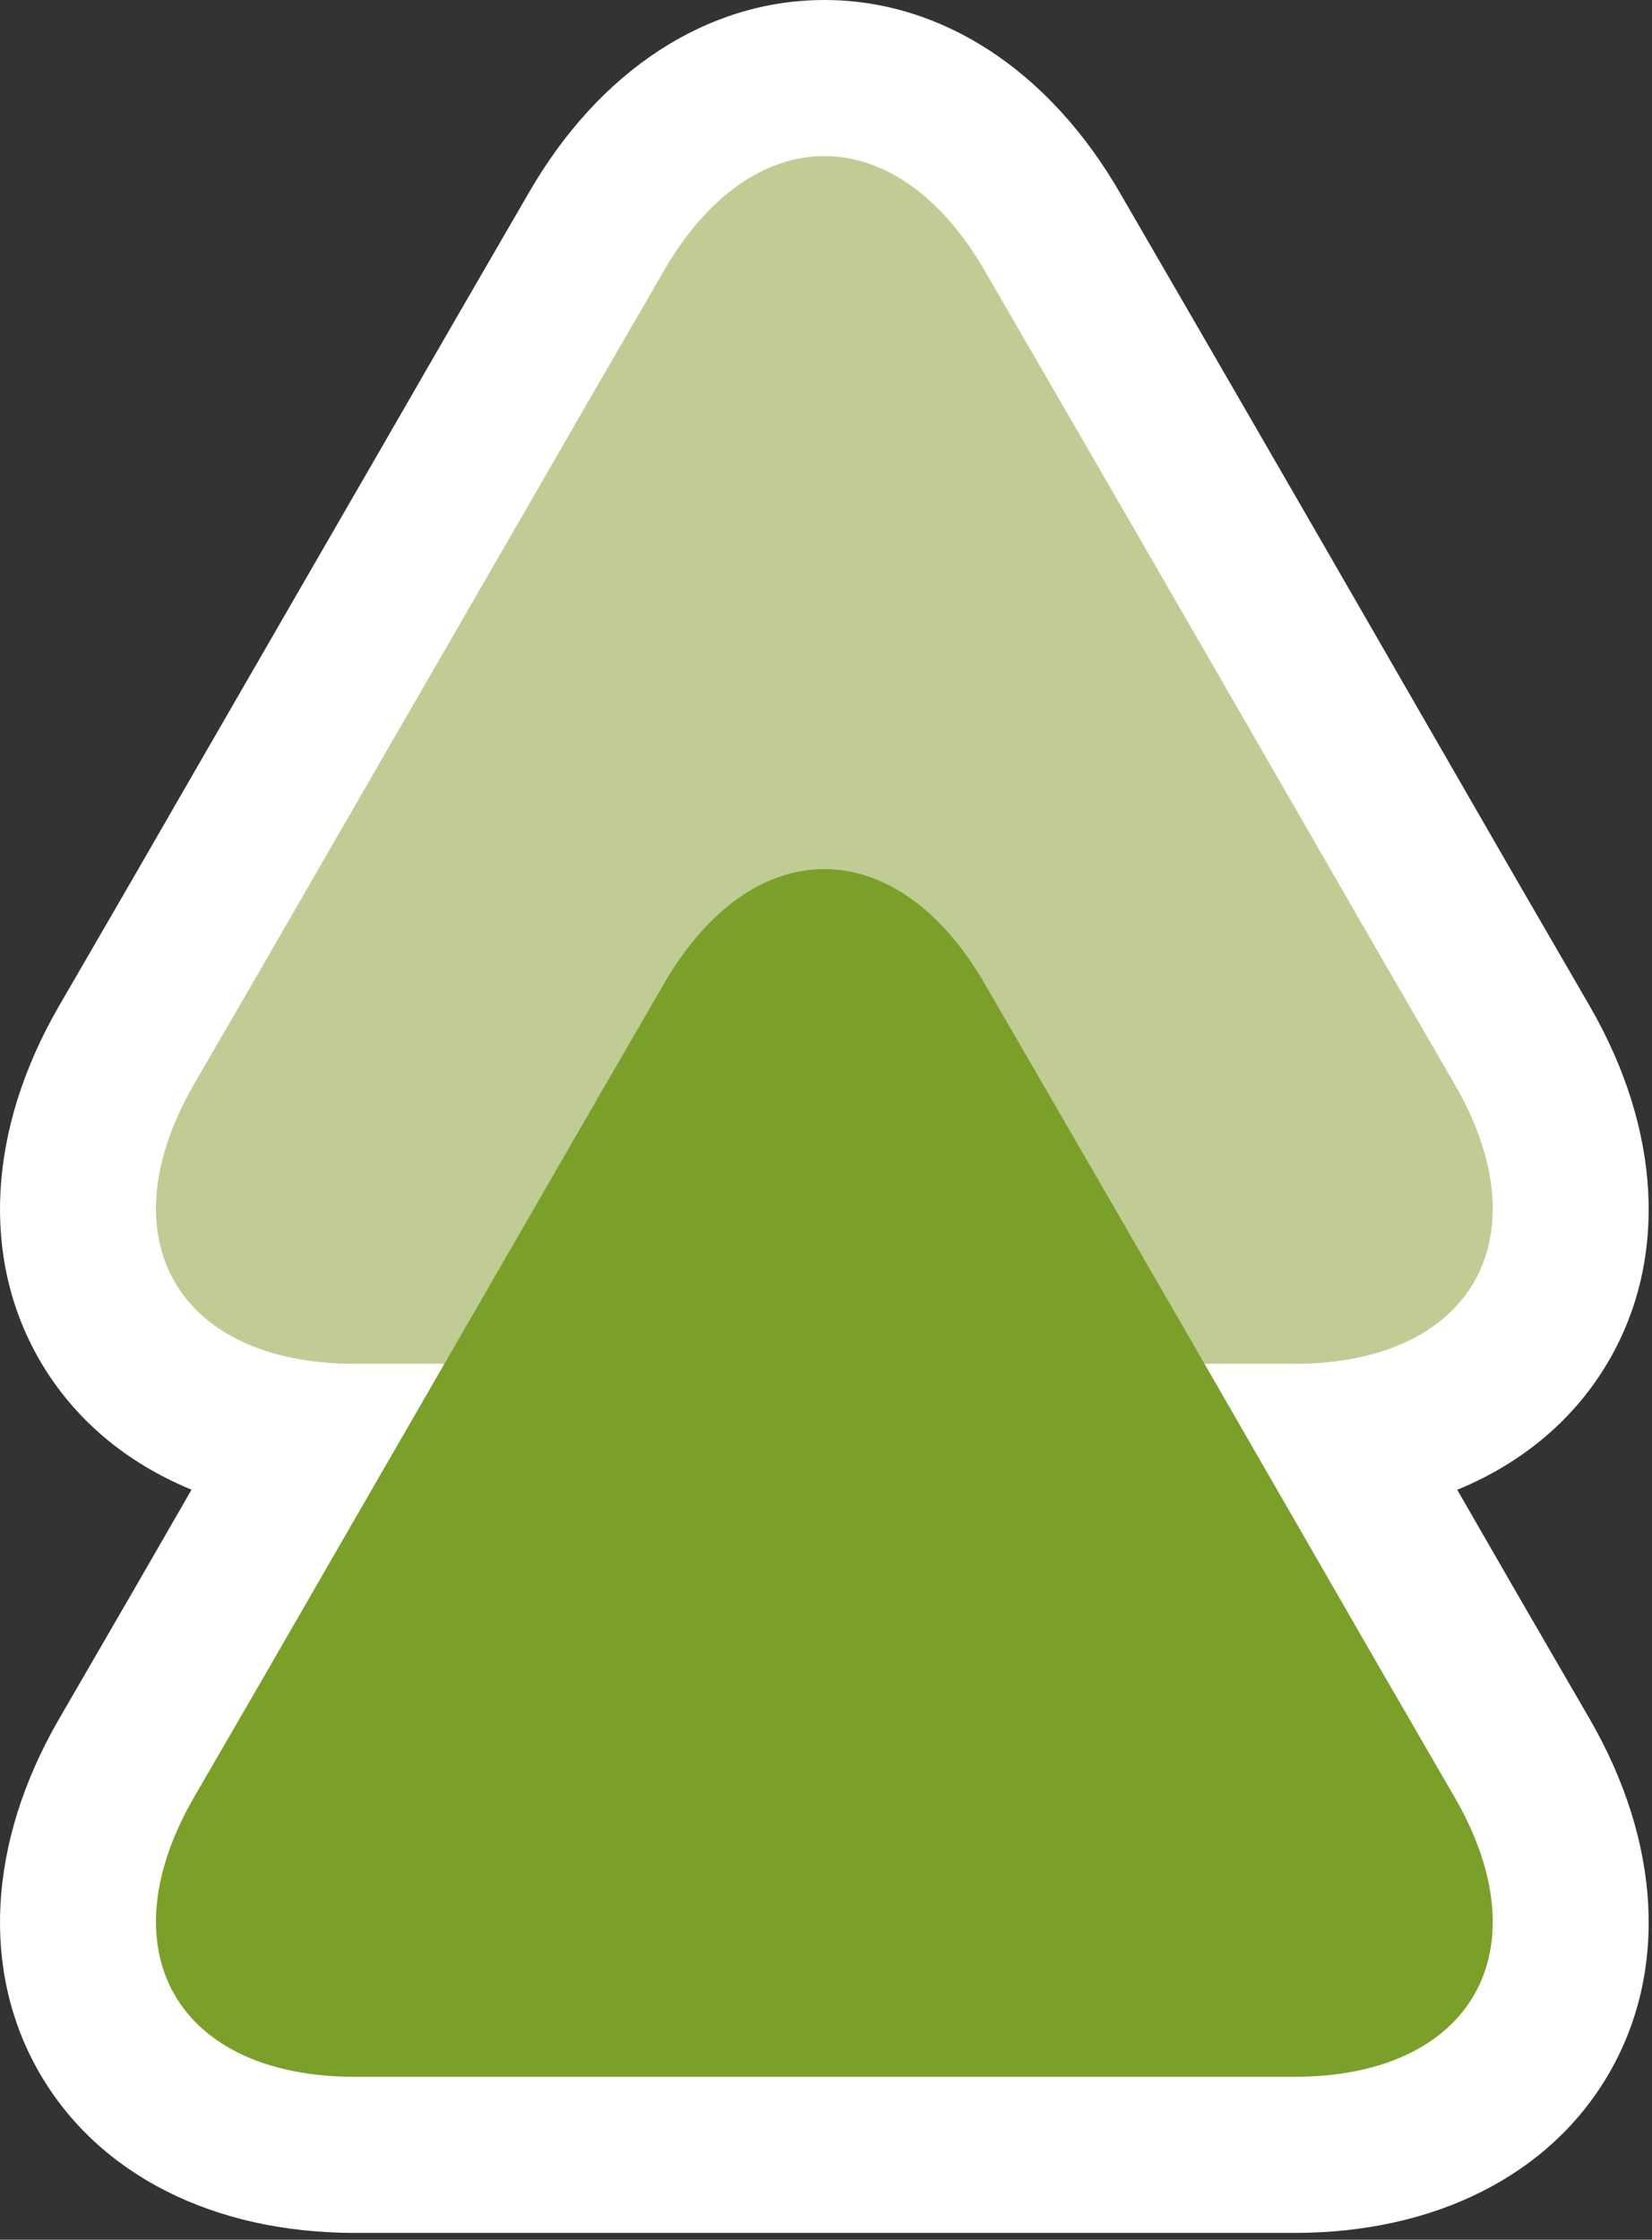 <?xml version="1.0" encoding="UTF-8" standalone="no"?><!DOCTYPE svg PUBLIC "-//W3C//DTD SVG 1.1//EN" "http://www.w3.org/Graphics/SVG/1.1/DTD/svg11.dtd"><svg xmlns:xlink="http://www.w3.org/1999/xlink" width="100%" height="100%" viewBox="0 0 211 286" version="1.1" xmlns="http://www.w3.org/2000/svg" xml:space="preserve" style="fill-rule:evenodd;clip-rule:evenodd;stroke-linejoin:round;stroke-miterlimit:1.414;"><rect x="0" y="0" width="211" height="286" fill="#333333" stroke="none"/><g><path d="M45.335,285.127c-18.101,0 -32.78,-7.442 -40.28,-20.41c-7.5,-12.973 -6.621,-29.407 2.412,-45.089l9.485,-16.371c2.25,-3.907 4.793,-8.318 7.516,-13.034c-8.379,-3.436 -15.091,-9.075 -19.413,-16.554c-7.5,-12.969 -6.621,-29.406 2.412,-45.088l9.485,-16.372c5.693,-9.888 13.277,-23.017 20.833,-36.105c7.356,-12.729 14.687,-25.425 20.256,-35.093l9.485,-16.371c9.007,-15.64 22.778,-24.64 37.762,-24.64c14.984,0 28.758,9 37.791,24.689l9.433,16.278c8.558,14.758 22.013,38.076 41.138,71.287l9.435,16.279c9.06,15.734 9.938,32.178 2.438,45.153c-4.324,7.479 -11.03,13.116 -19.399,16.547c2.719,4.723 5.267,9.145 7.528,13.071l9.433,16.275c9.06,15.736 9.938,32.177 2.438,45.155c-7.493,12.958 -22.146,20.393 -40.205,20.393l-119.983,0l0,0Z" style="fill:#fff;fill-rule:nonzero;"/><path d="M64.174,174.148l101.144,0c22.581,0 31.81,-16.019 20.52,-35.622l-9.457,-16.324c-11.29,-19.604 -29.749,-51.641 -41.114,-71.246l-9.459,-16.322c-11.29,-19.605 -29.749,-19.605 -41.04,0l-9.456,16.322c-11.29,19.605 -29.827,51.642 -41.115,71.246l-9.459,16.324c-11.289,19.603 -2.06,35.622 20.595,35.622l18.841,0Z" style="fill:#c1cc94;fill-rule:nonzero;"/><path d="M64.174,265.193l101.144,0c22.581,0 31.81,-16.017 20.52,-35.62l-9.457,-16.324c-11.29,-19.603 -29.749,-51.64 -41.114,-71.245l-9.459,-16.323c-11.29,-19.605 -29.749,-19.605 -41.04,0l-9.456,16.323c-11.29,19.605 -29.827,51.641 -41.115,71.245l-9.459,16.324c-11.289,19.603 -2.06,35.62 20.595,35.62l18.841,0Z" style="fill:#7aa02a;fill-rule:nonzero;"/></g></svg>
